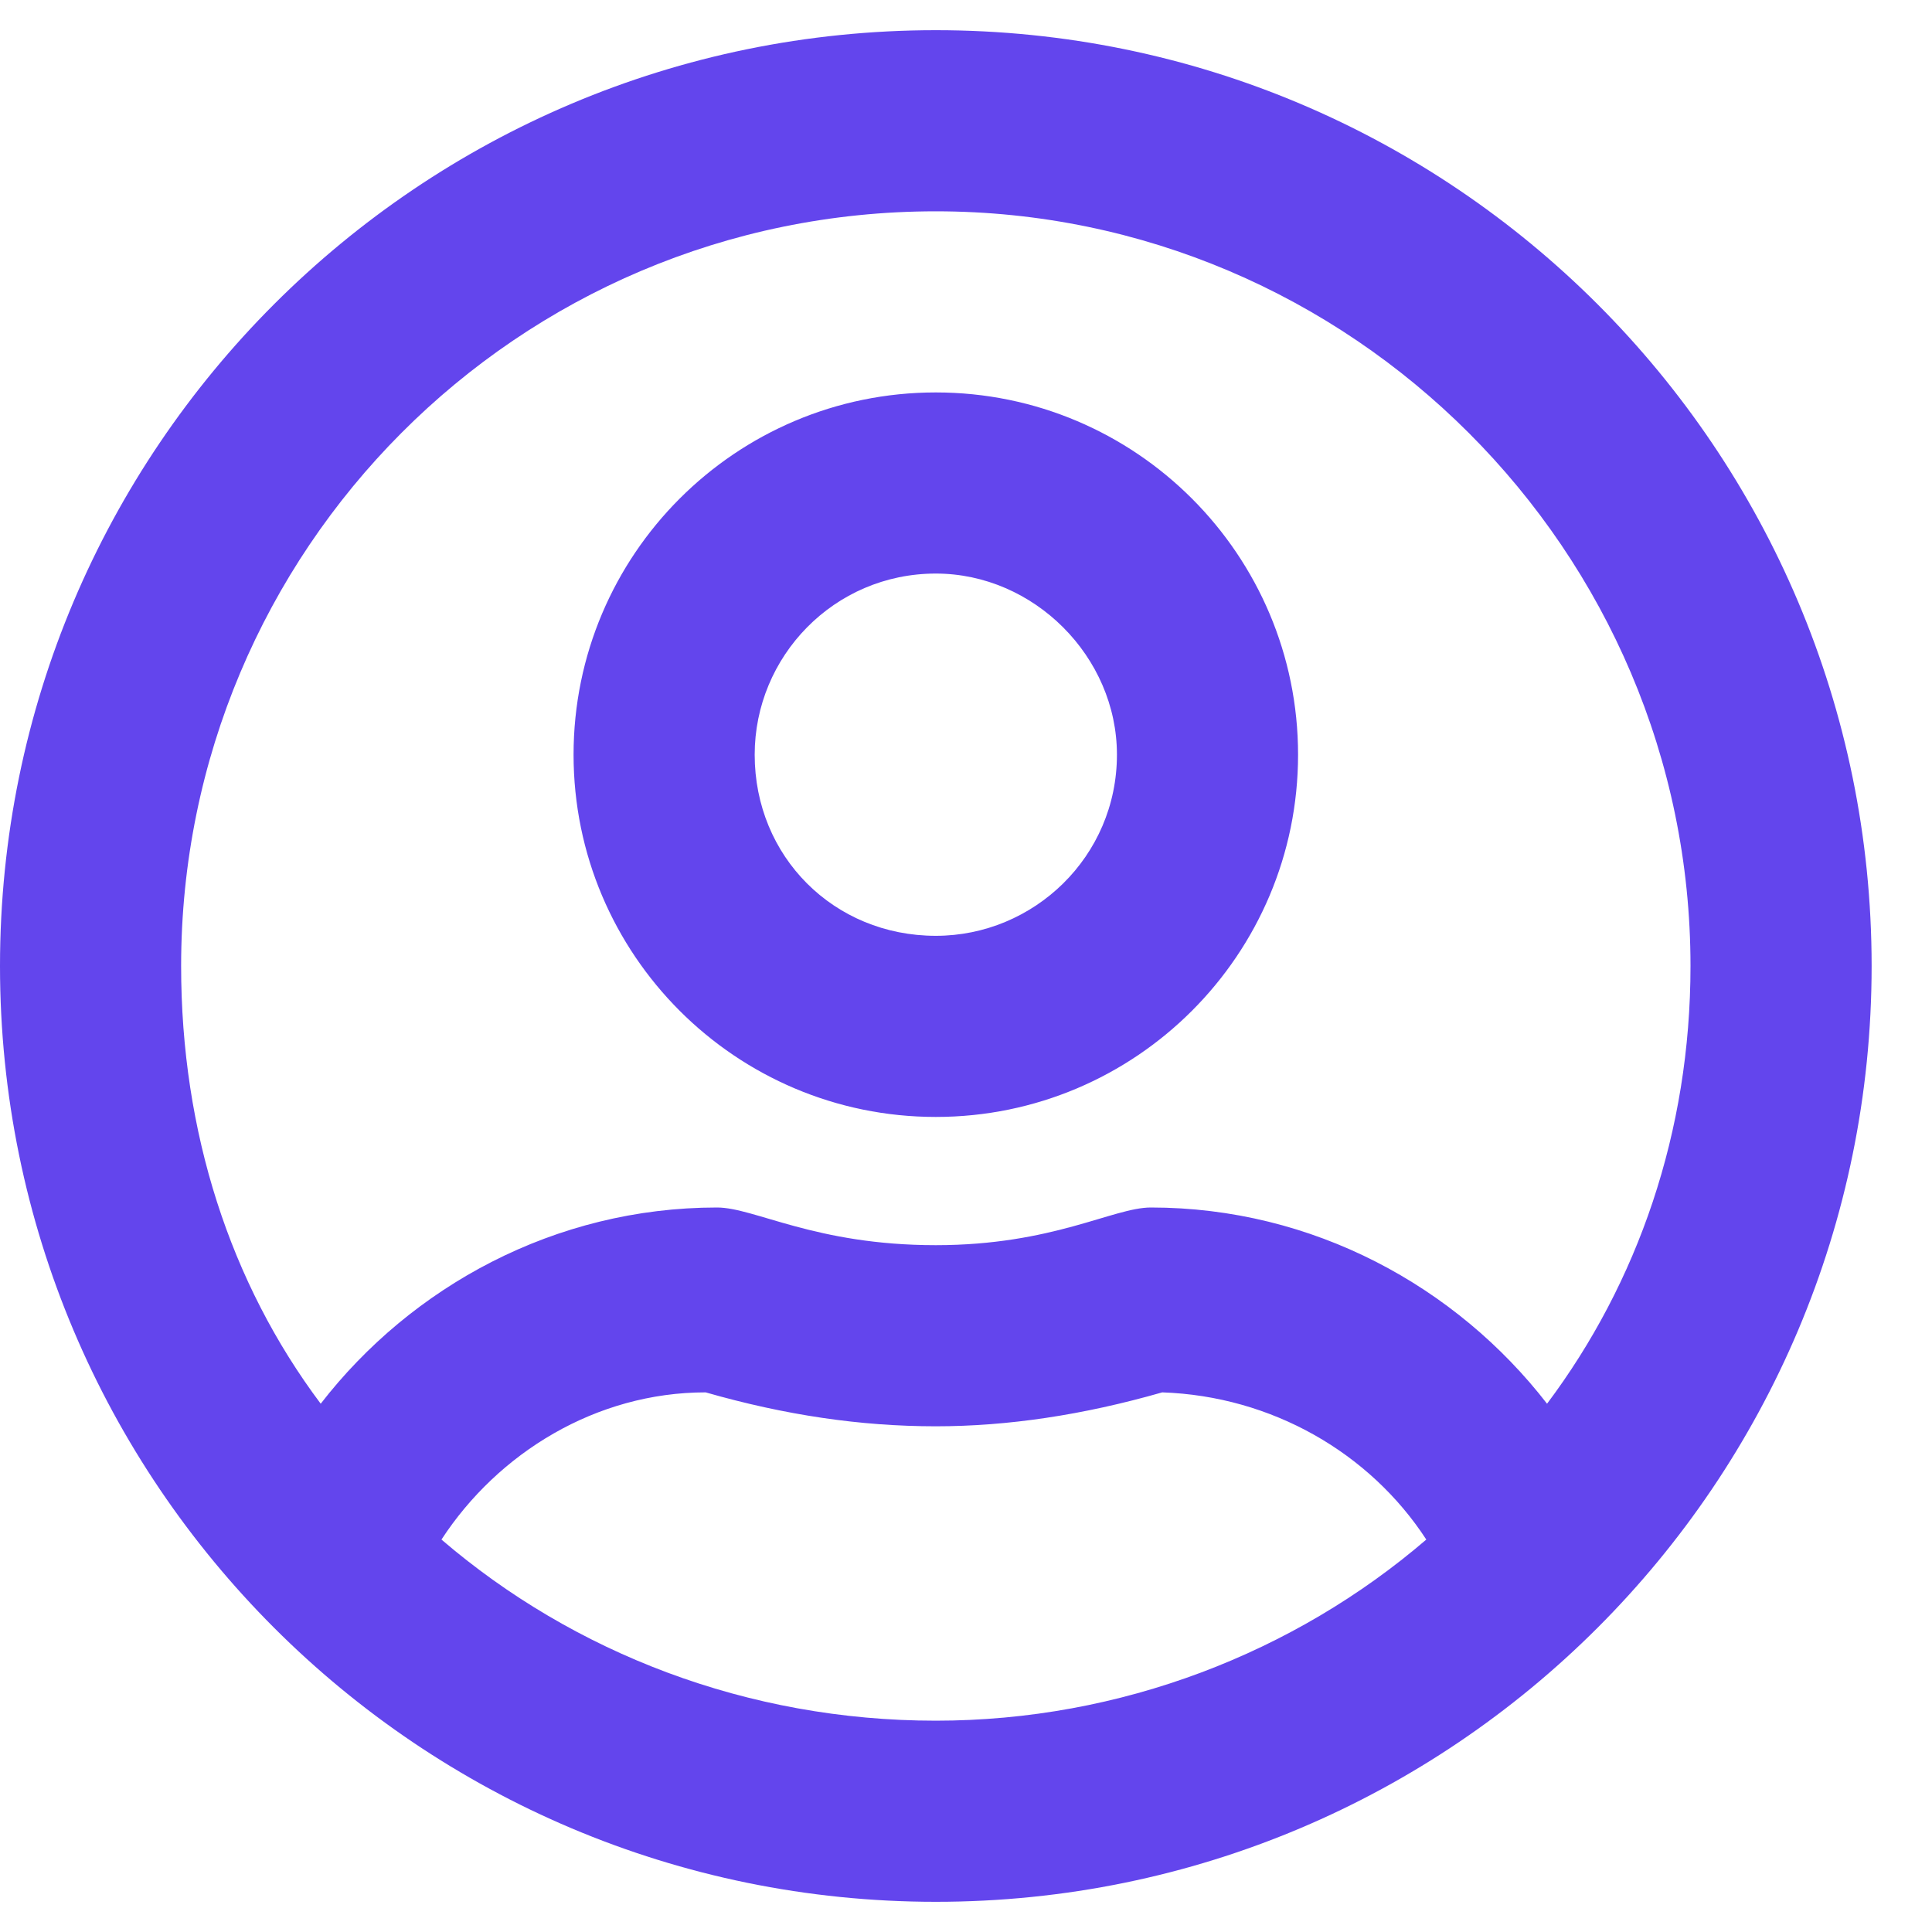 <svg width="16" height="16" viewBox="0 0 16 16" fill="none" xmlns="http://www.w3.org/2000/svg">
<path d="M7.75 3.25C6.094 3.25 4.75 4.594 4.75 6.25C4.75 7.906 6.094 9.25 7.75 9.25C9.406 9.25 10.75 7.906 10.75 6.25C10.75 4.594 9.406 3.25 7.75 3.25ZM7.75 7.75C6.906 7.75 6.25 7.094 6.25 6.25C6.25 5.438 6.906 4.75 7.75 4.75C8.562 4.75 9.25 5.438 9.25 6.25C9.25 7.094 8.562 7.75 7.75 7.75ZM7.75 0.25C3.469 0.25 0 3.719 0 8C0 12.281 3.469 15.75 7.75 15.75C12.031 15.75 15.5 12.281 15.5 8C15.5 3.719 12.031 0.25 7.75 0.25ZM7.75 14.25C6.188 14.25 4.75 13.688 3.656 12.75C4.125 12.031 4.938 11.531 5.844 11.531C6.5 11.719 7.125 11.812 7.75 11.812C8.344 11.812 8.969 11.719 9.625 11.531C10.531 11.562 11.344 12.031 11.812 12.75C10.719 13.688 9.281 14.25 7.75 14.25ZM12.812 11.625C12.062 10.656 10.875 10 9.531 10C9.219 10 8.719 10.312 7.75 10.312C6.75 10.312 6.25 10 5.938 10C4.594 10 3.406 10.656 2.656 11.625C1.906 10.625 1.5 9.375 1.5 8C1.5 4.562 4.281 1.75 7.75 1.75C11.188 1.75 14 4.562 14 8C14 9.375 13.562 10.625 12.812 11.625Z" fill="#6345ED"/>
</svg>
